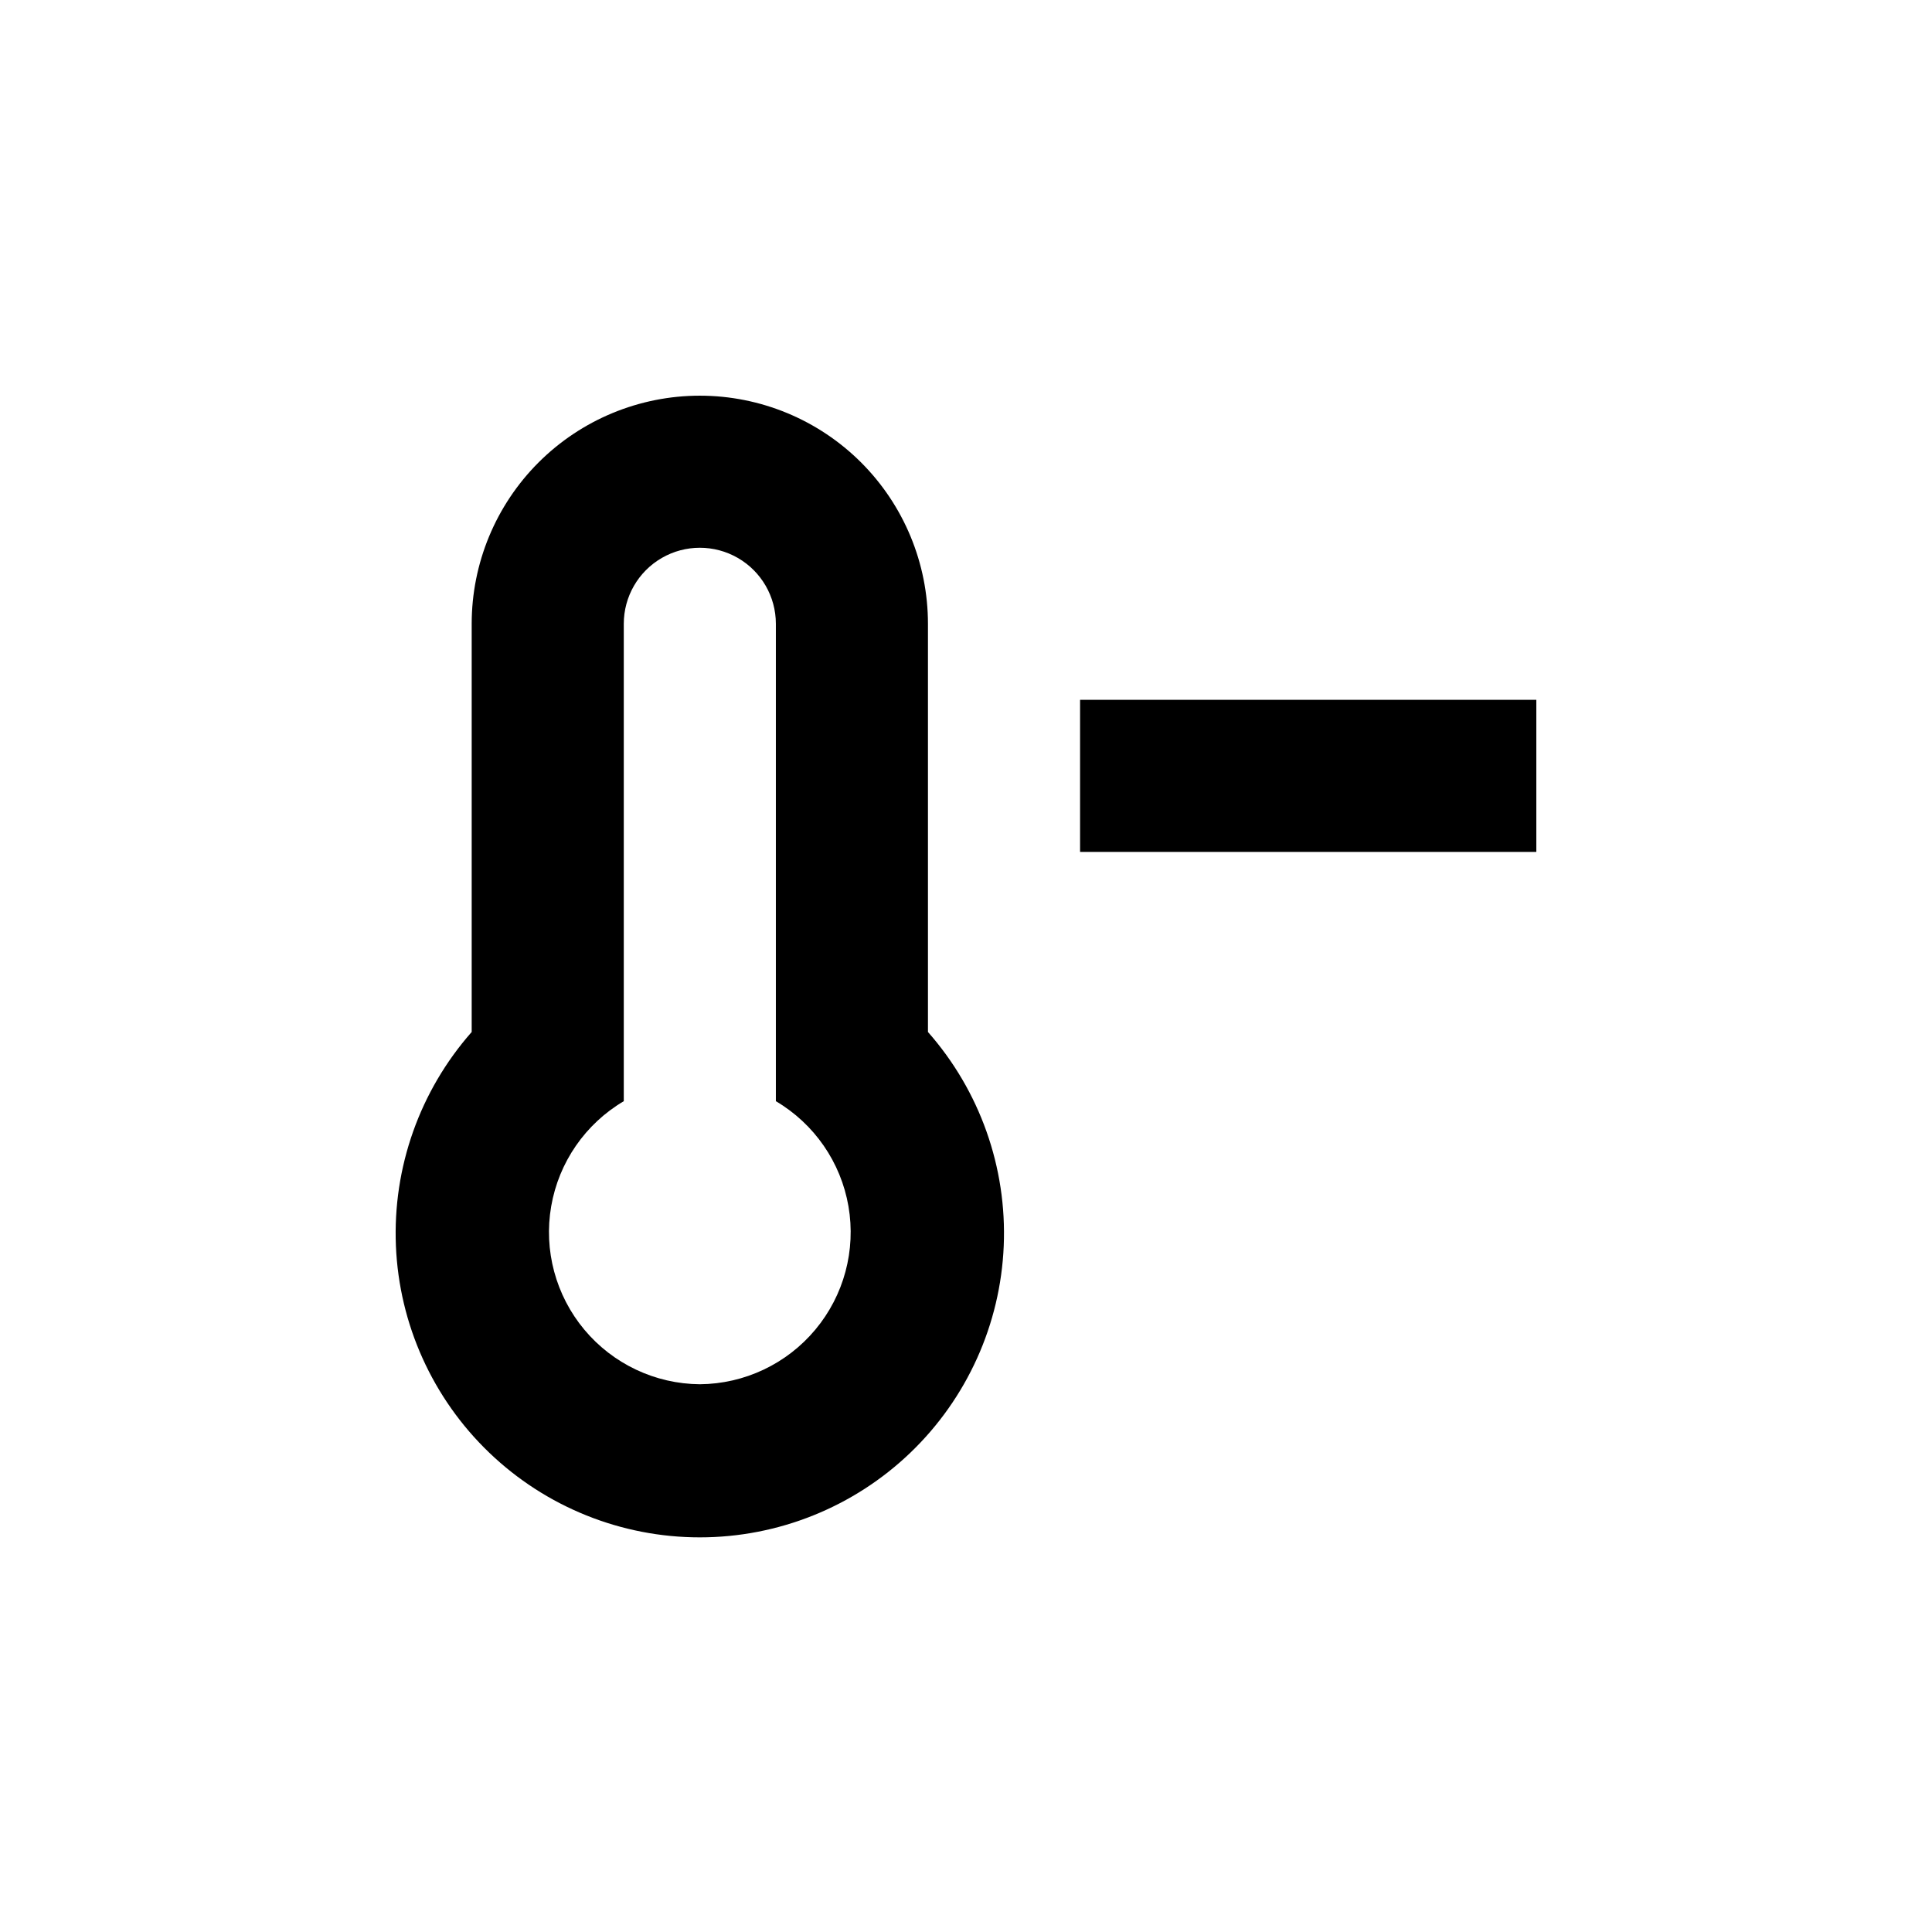 <?xml version="1.0" encoding="UTF-8"?>
<!-- Uploaded to: SVG Repo, www.svgrepo.com, Generator: SVG Repo Mixer Tools -->
<svg fill="#000000" width="800px" height="800px" version="1.1" viewBox="144 144 512 512" xmlns="http://www.w3.org/2000/svg">
 <g>
  <path d="m329.46 248.86c-16.035 0-31.41 6.371-42.75 17.707-11.336 11.34-17.707 26.715-17.707 42.75v108.17c-13.754 15.598-20.949 35.906-20.082 56.684 0.867 20.781 9.734 40.418 24.742 54.812 15.008 14.395 35 22.434 55.797 22.434s40.789-8.039 55.797-22.434c15.008-14.395 23.875-34.031 24.742-54.812 0.867-20.777-6.328-41.086-20.082-56.684v-108.17c0-16.035-6.367-31.41-17.707-42.75-11.34-11.336-26.715-17.707-42.75-17.707zm0 261.98c-11.832-0.094-23.023-5.387-30.605-14.465-7.586-9.082-10.797-21.035-8.785-32.695 2.016-11.66 9.047-21.844 19.238-27.855v-126.51c0-7.199 3.84-13.852 10.078-17.453 6.234-3.598 13.914-3.598 20.152 0 6.234 3.602 10.074 10.254 10.074 17.453v126.51c10.191 6.012 17.227 16.195 19.238 27.855 2.012 11.66-1.199 23.613-8.785 32.695-7.582 9.078-18.773 14.371-30.605 14.465z"/>
  <path d="m430.23 329.46h120.91v40.305h-120.91z"/>
 </g>
</svg>